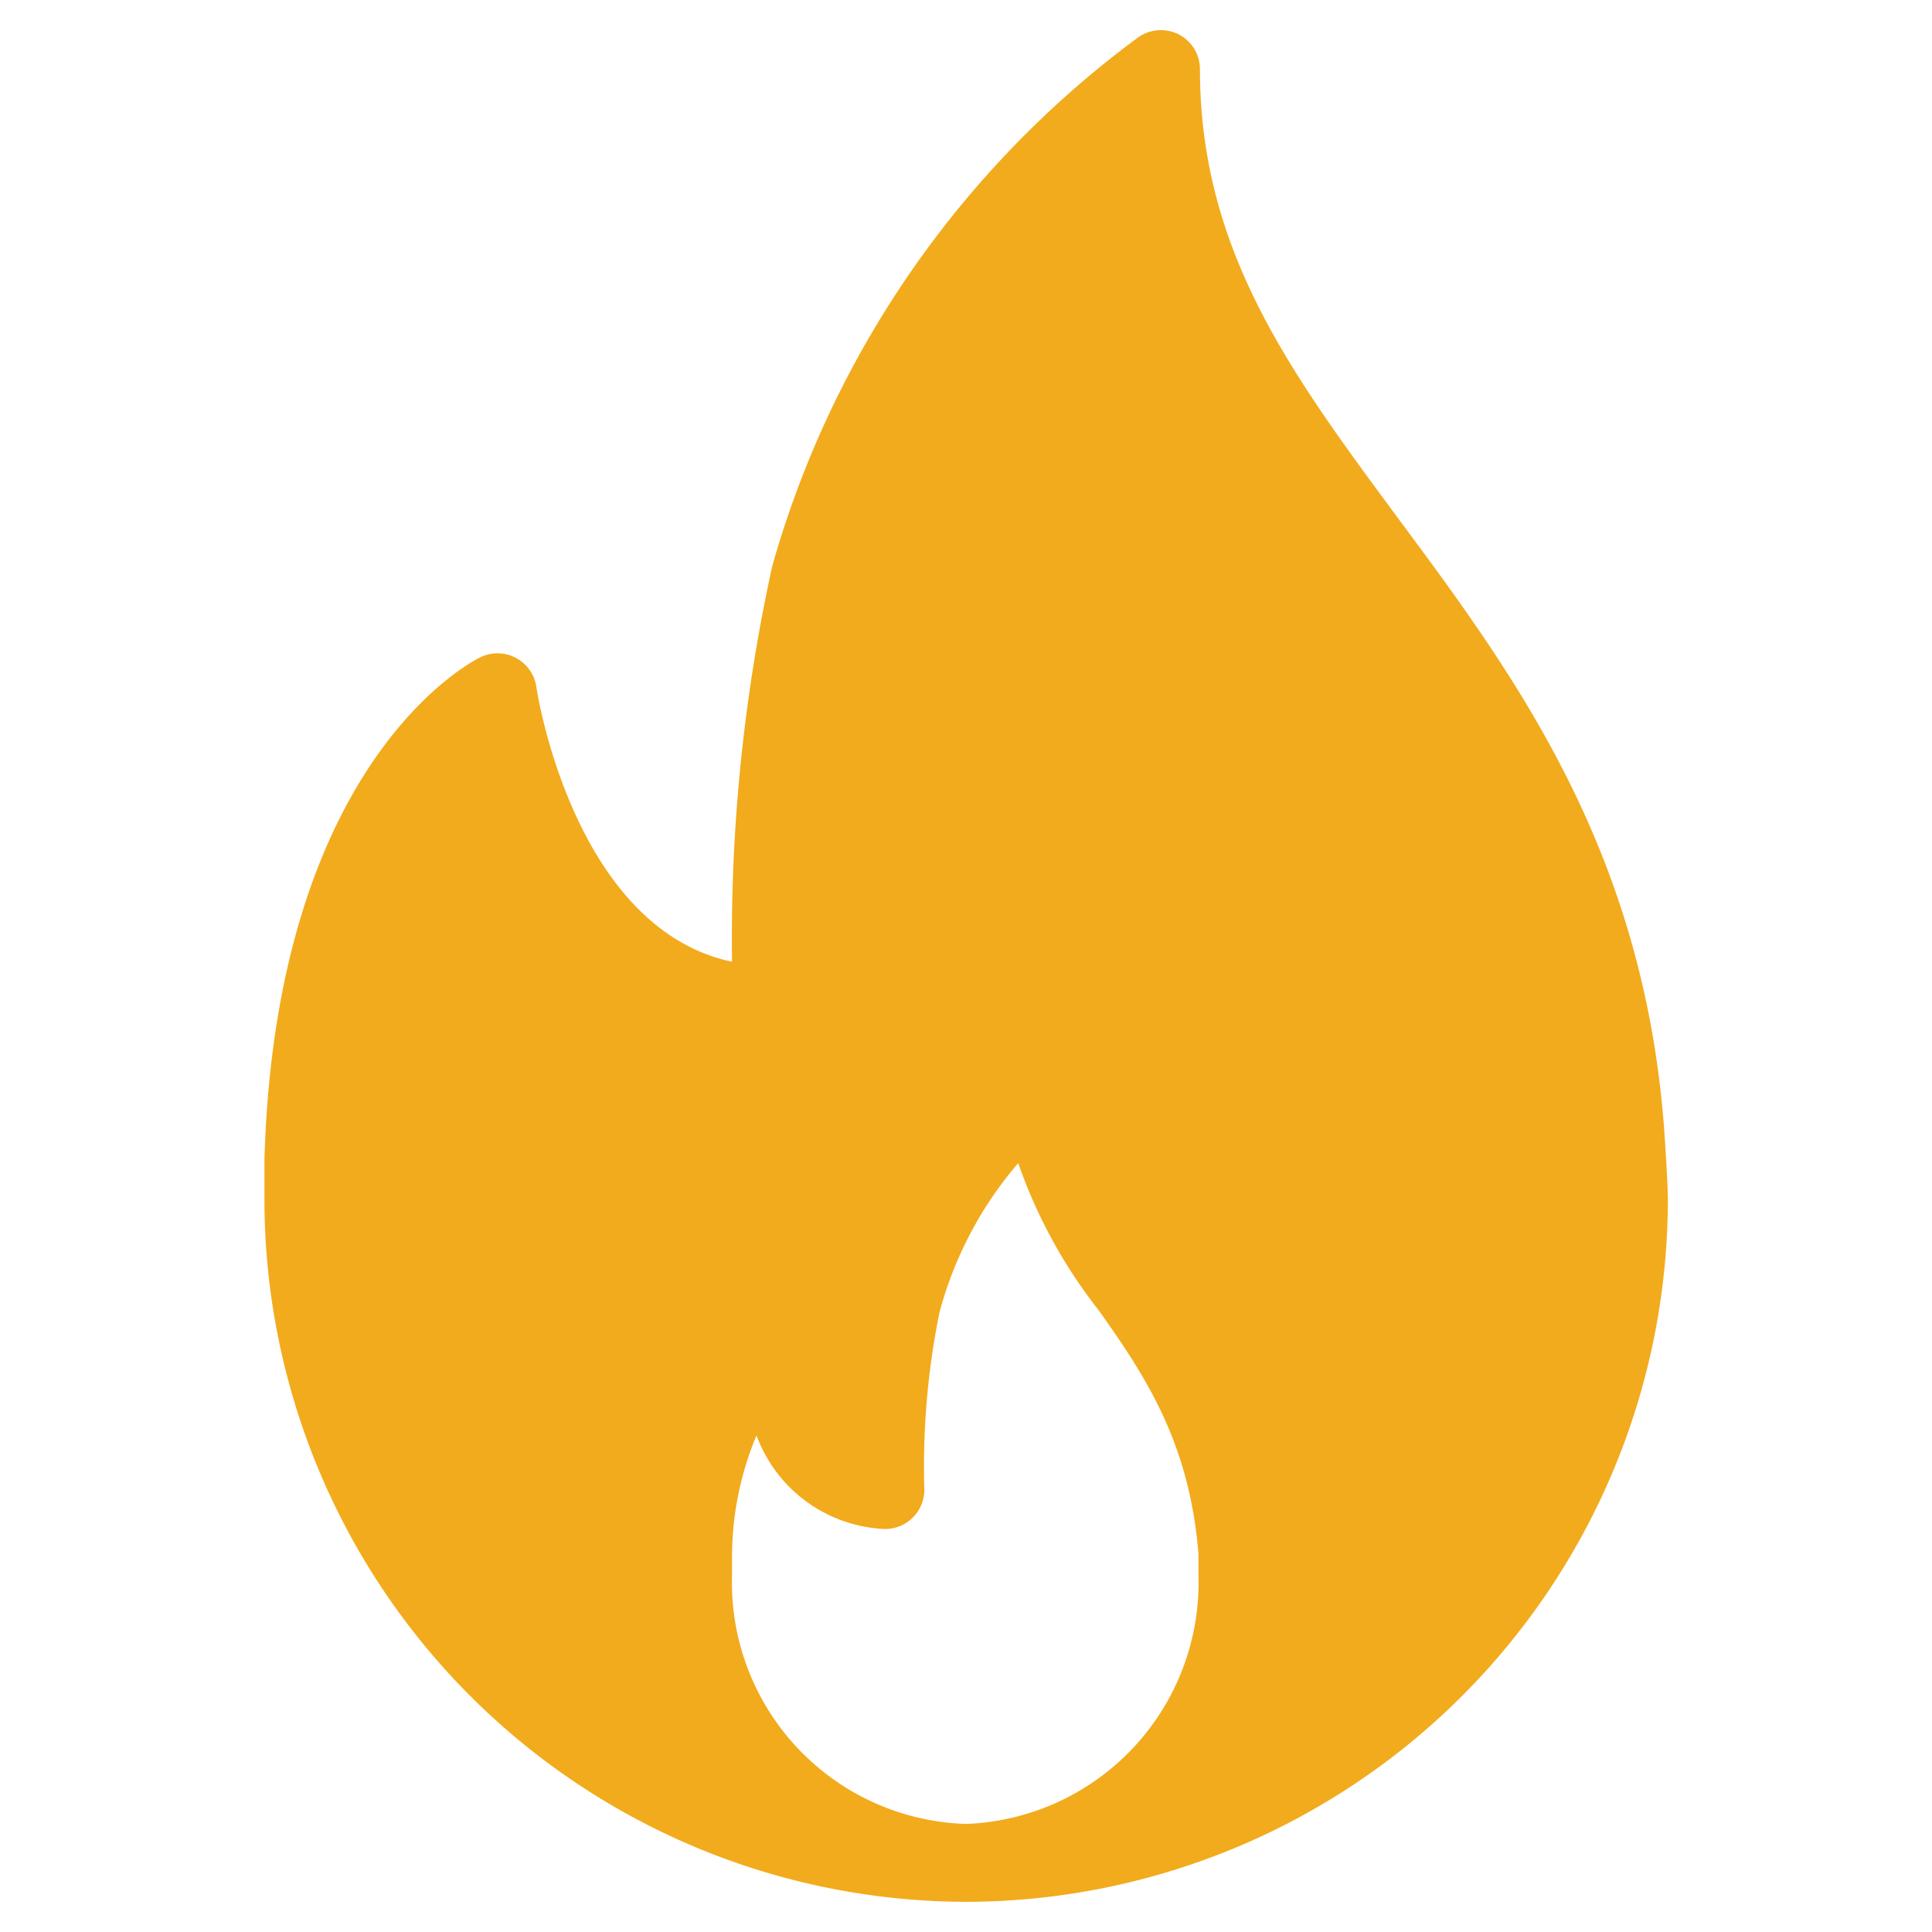 <svg xmlns="http://www.w3.org/2000/svg" viewBox="0 0 64 64"><defs><style>.cls-1{fill:#f2ab1c;}</style></defs><g id="Layer_1" data-name="Layer 1"><path class="cls-1" d="M55.12,37.3c-.72-9.25-5-15-8.82-20.15-3.51-4.75-6.55-8.83-6.55-14.86a1.3,1.3,0,0,0-.7-1.15,1.31,1.31,0,0,0-1.35.1A32.85,32.85,0,0,0,25.58,18.76a57.38,57.38,0,0,0-1.33,13.1c-5.27-1.12-6.47-9-6.48-9.09a1.3,1.3,0,0,0-1.85-1c-.28.13-6.78,3.44-7.16,16.64,0,.43,0,.88,0,1.32A23.28,23.28,0,0,0,32,63h.06A23.28,23.28,0,0,0,55.25,39.75C55.25,39.11,55.12,37.3,55.12,37.3ZM32,60.42a8,8,0,0,1-7.75-8.26c0-.16,0-.31,0-.51a10.44,10.44,0,0,1,.81-4.1,4.74,4.74,0,0,0,4.27,3.1,1.3,1.3,0,0,0,1.29-1.3,25.65,25.65,0,0,1,.5-5.87,12.55,12.55,0,0,1,2.61-4.95,16.83,16.83,0,0,0,2.67,4.88c1.49,2.11,3,4.32,3.3,8.06,0,.22,0,.45,0,.69A8,8,0,0,1,32,60.42Z"/></g></svg>